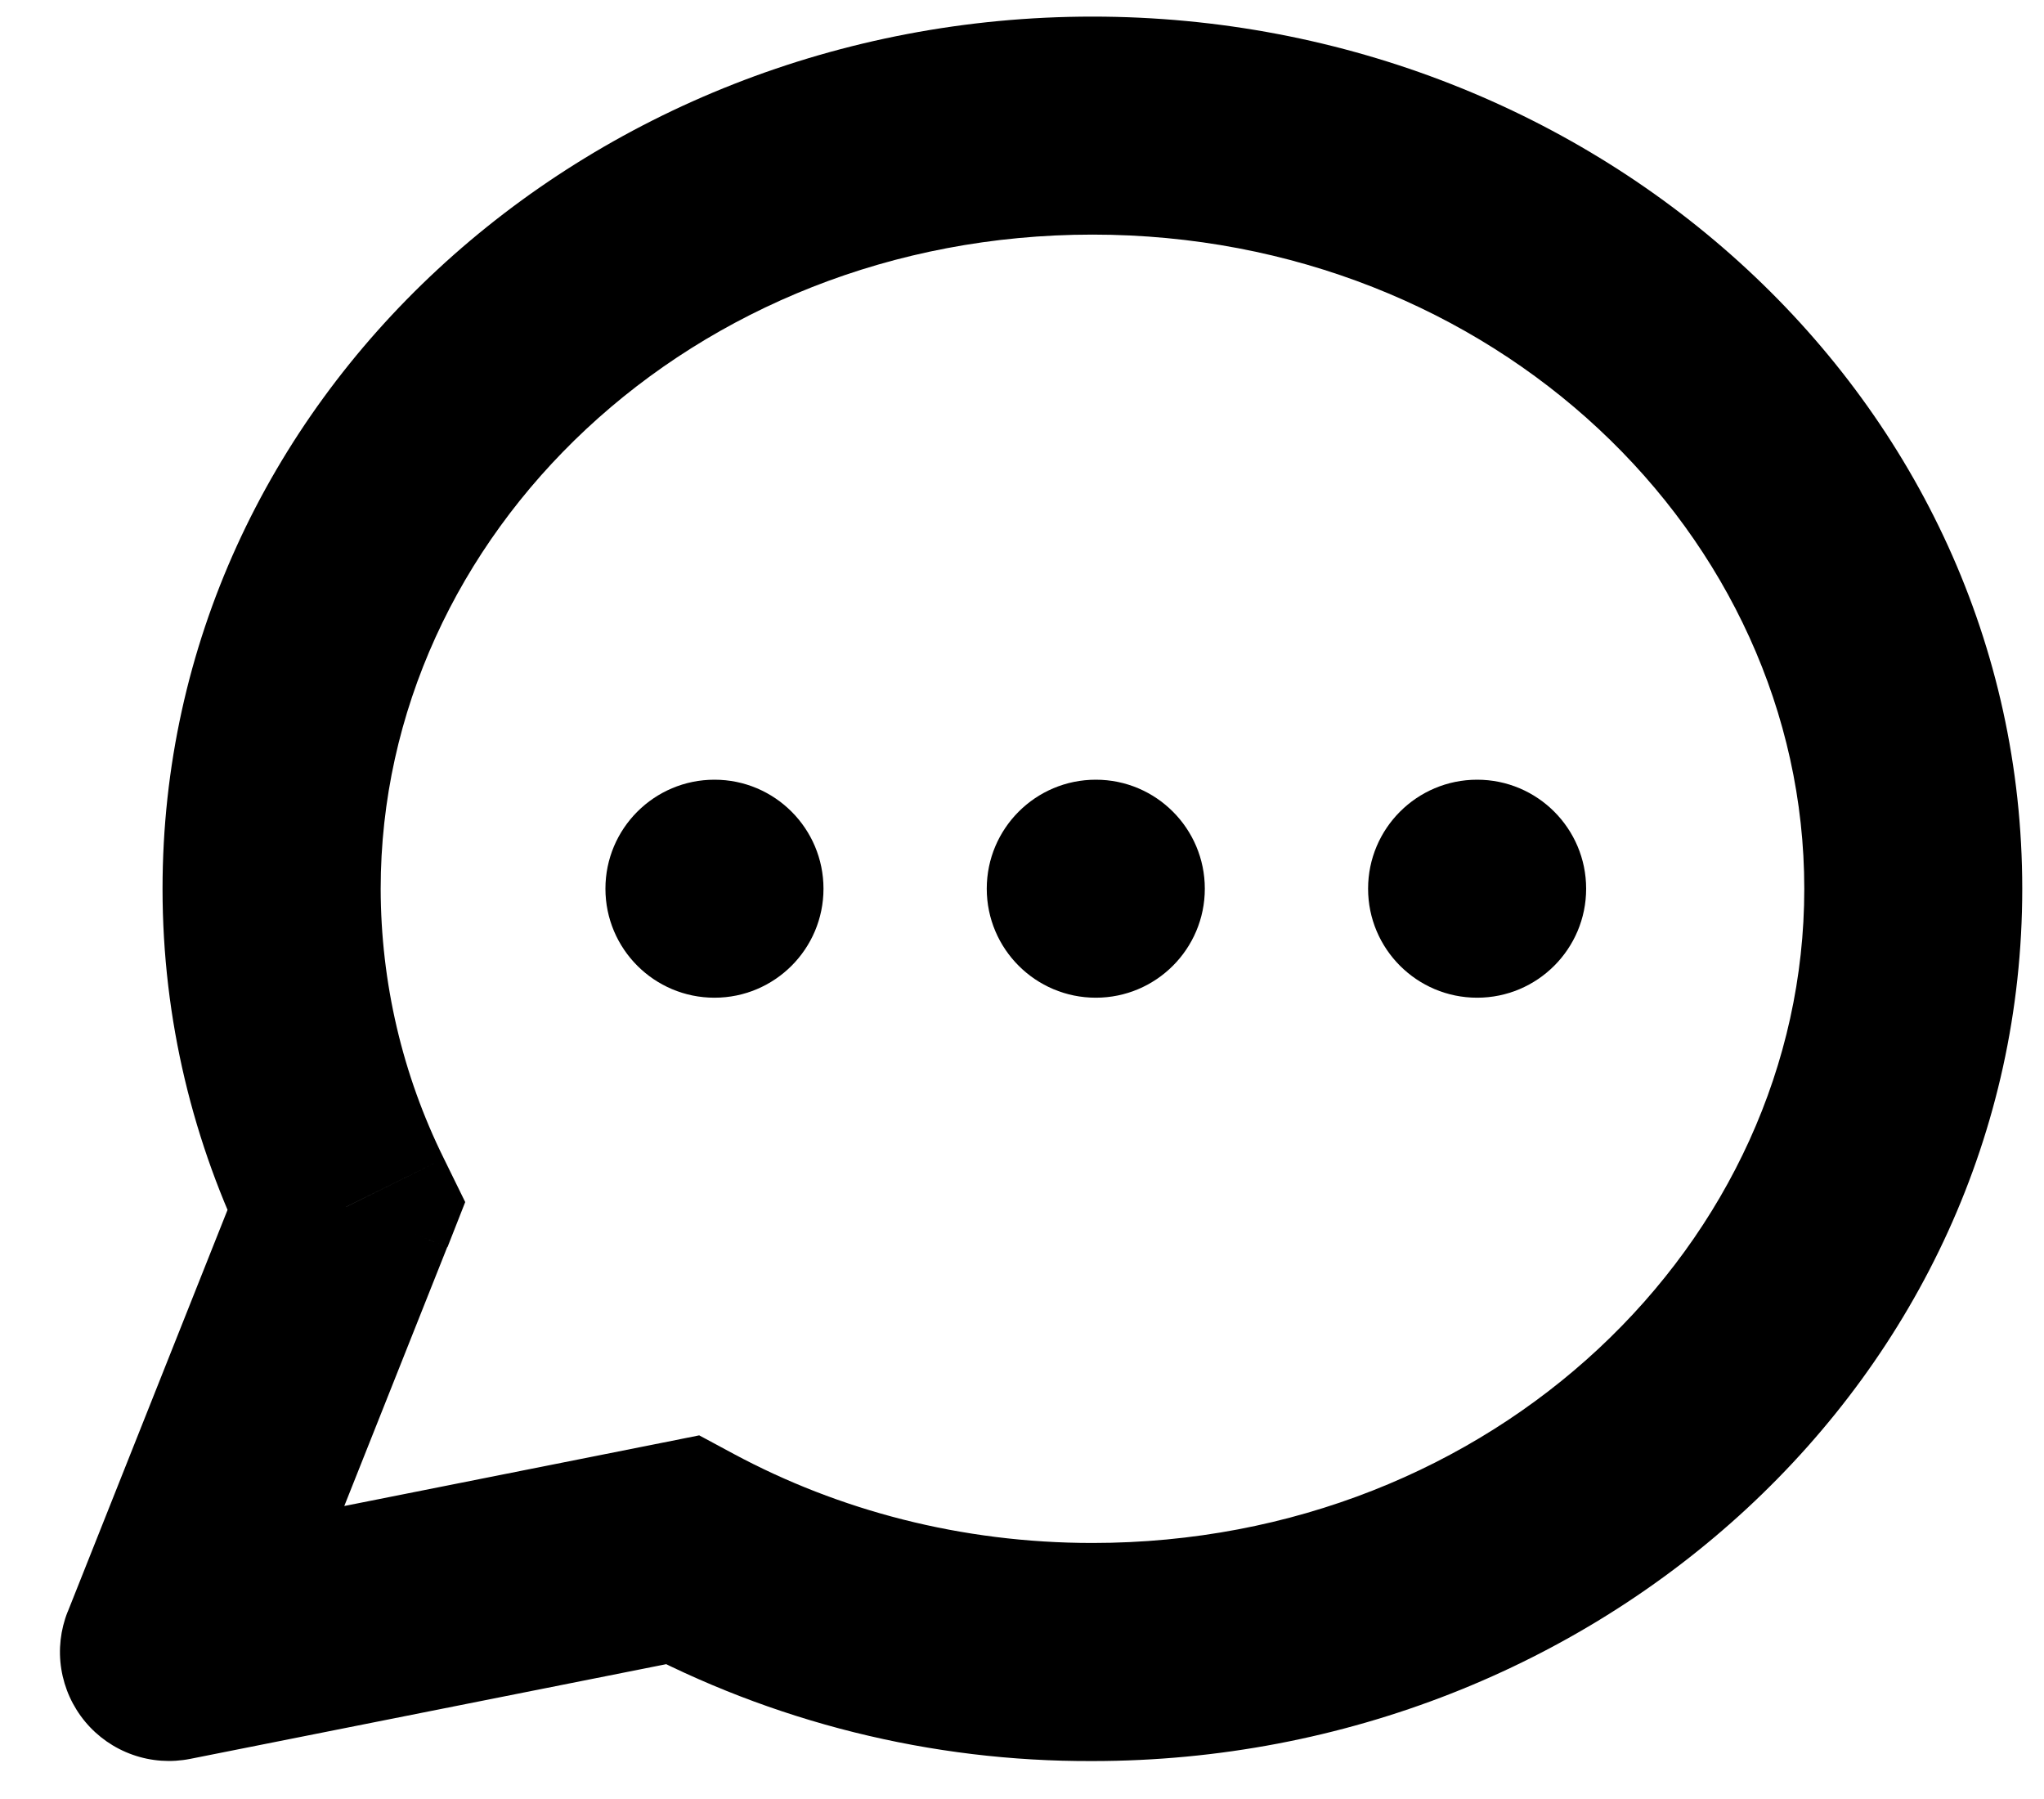 <svg xmlns="http://www.w3.org/2000/svg" fill="none" viewBox="0 0 25 22" height="22" width="25">
<path fill="black" d="M2.068 20.203L0.828 19.709C0.739 19.932 0.712 20.175 0.75 20.412C0.788 20.649 0.889 20.871 1.042 21.055C1.196 21.24 1.396 21.379 1.623 21.459C1.849 21.539 2.092 21.556 2.328 21.509L2.068 20.203ZM8.342 18.955L8.974 17.78L8.552 17.553L8.082 17.647L8.342 18.955ZM4.233 14.759L5.473 15.252L5.69 14.7L5.429 14.168L4.233 14.759ZM22.068 10.869C22.068 15.197 18.264 18.869 13.361 18.869V21.536C19.549 21.536 24.734 16.851 24.734 10.869H22.068ZM4.656 10.869C4.656 6.541 8.461 2.869 13.362 2.869V0.203C7.174 0.203 1.988 4.888 1.988 10.869H4.656ZM13.362 2.869C18.264 2.869 22.068 6.541 22.068 10.869H24.734C24.734 4.888 19.55 0.203 13.362 0.203V2.869ZM13.361 18.869C11.754 18.869 10.258 18.469 8.974 17.78L7.71 20.128C9.448 21.06 11.389 21.544 13.361 21.536V18.869ZM2.328 21.509L8.602 20.261L8.082 17.647L1.808 18.895L2.328 21.511V21.509ZM5.429 14.168C4.921 13.142 4.658 12.014 4.656 10.869H1.988C1.988 12.469 2.364 13.987 3.036 15.349L5.429 14.168ZM2.994 14.265L0.828 19.711L3.305 20.695L5.47 15.251L2.993 14.265H2.994Z"></path>
<path fill="black" d="M8.739 12.201C9.475 12.201 10.072 11.604 10.072 10.868C10.072 10.132 9.475 9.535 8.739 9.535C8.002 9.535 7.405 10.132 7.405 10.868C7.405 11.604 8.002 12.201 8.739 12.201Z"></path>
<path fill="black" d="M13.403 12.201C14.139 12.201 14.736 11.604 14.736 10.868C14.736 10.132 14.139 9.535 13.403 9.535C12.666 9.535 12.069 10.132 12.069 10.868C12.069 11.604 12.666 12.201 13.403 12.201Z"></path>
<path fill="black" d="M18.067 12.201C18.803 12.201 19.4 11.604 19.4 10.868C19.4 10.132 18.803 9.535 18.067 9.535C17.33 9.535 16.733 10.132 16.733 10.868C16.733 11.604 17.33 12.201 18.067 12.201Z"></path>
</svg>
